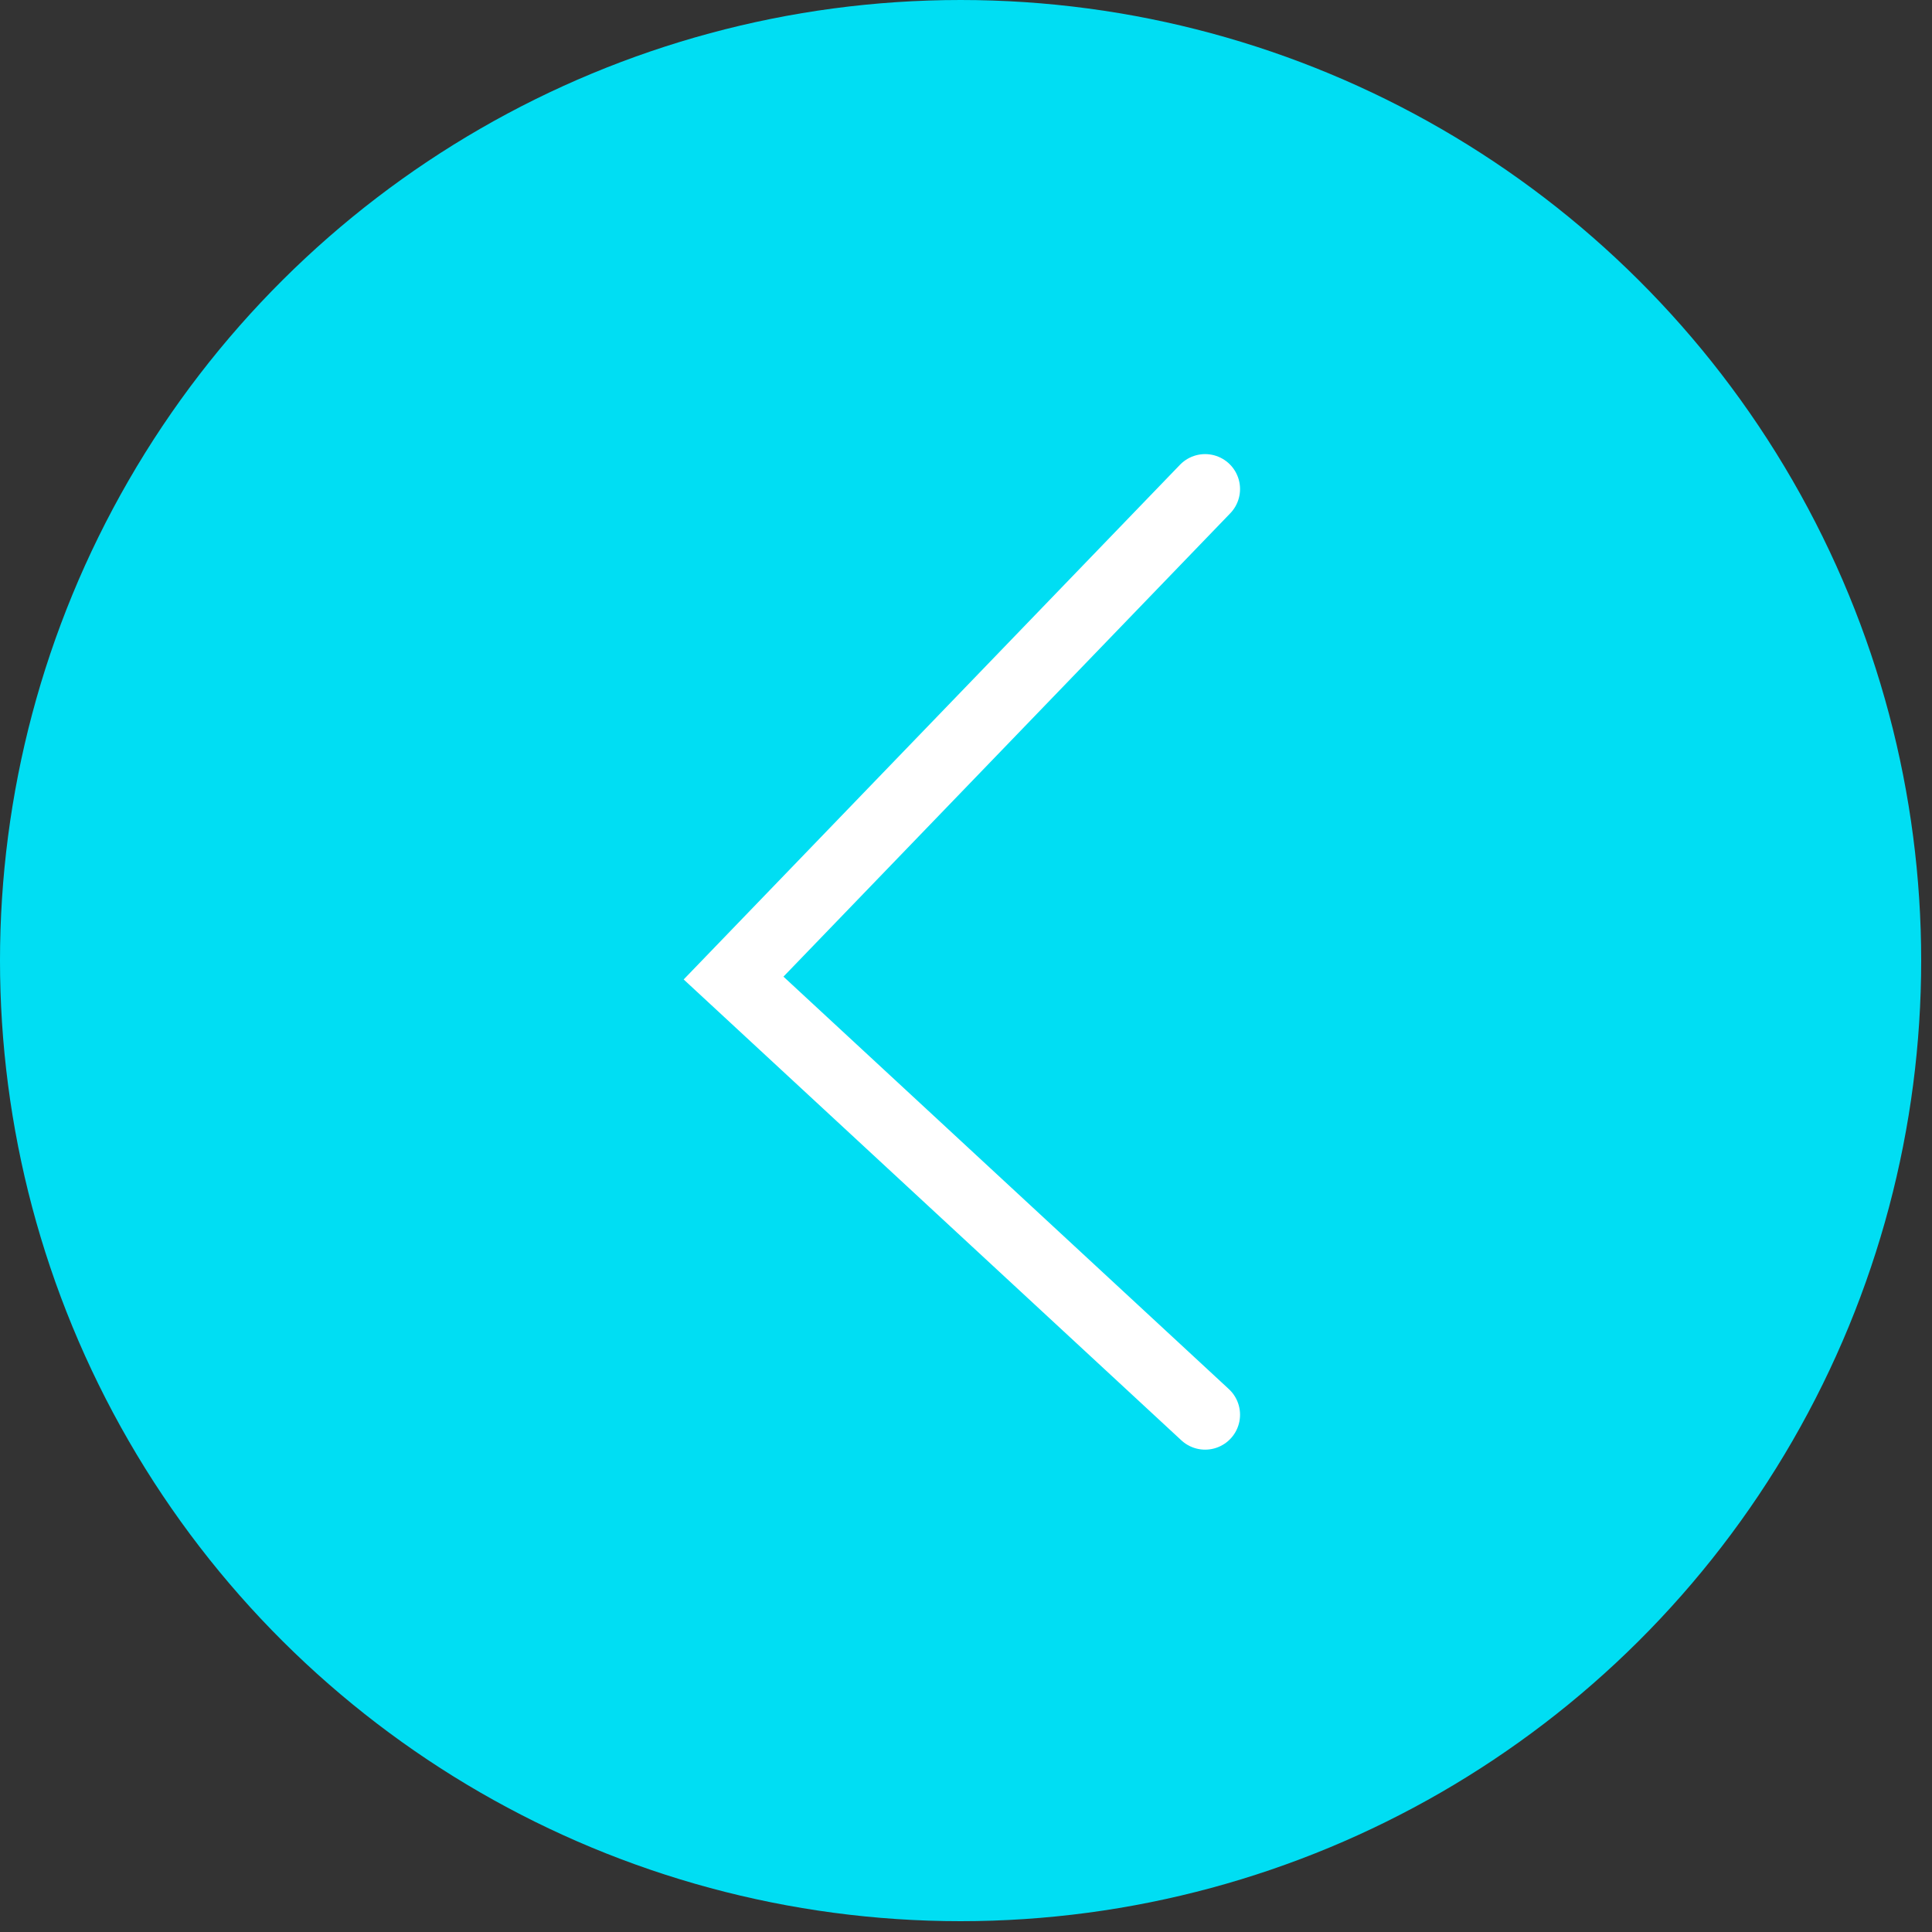 <?xml version="1.0" encoding="UTF-8"?> <svg xmlns="http://www.w3.org/2000/svg" width="55" height="55" viewBox="0 0 55 55" fill="none"><rect x="0" y="0" width="55" height="55" fill="#333333" stroke="none"/> <circle cx="27.346" cy="27.346" r="27.346" transform="rotate(-90 27.346 27.346)" fill="url(#paint0_linear_113_47)"></circle> <path d="M34.307 13.922L20.883 27.843L34.307 40.274" stroke="white" stroke-width="1.989" stroke-linecap="round"></path> <defs> <linearGradient id="paint0_linear_113_47" x1="27.346" y1="0" x2="27.346" y2="54.693" gradientUnits="userSpaceOnUse"> <stop stop-color="#00DEF3"></stop> <stop offset="1" stop-color="#00DEF3"></stop> </linearGradient> </defs> </svg> 
